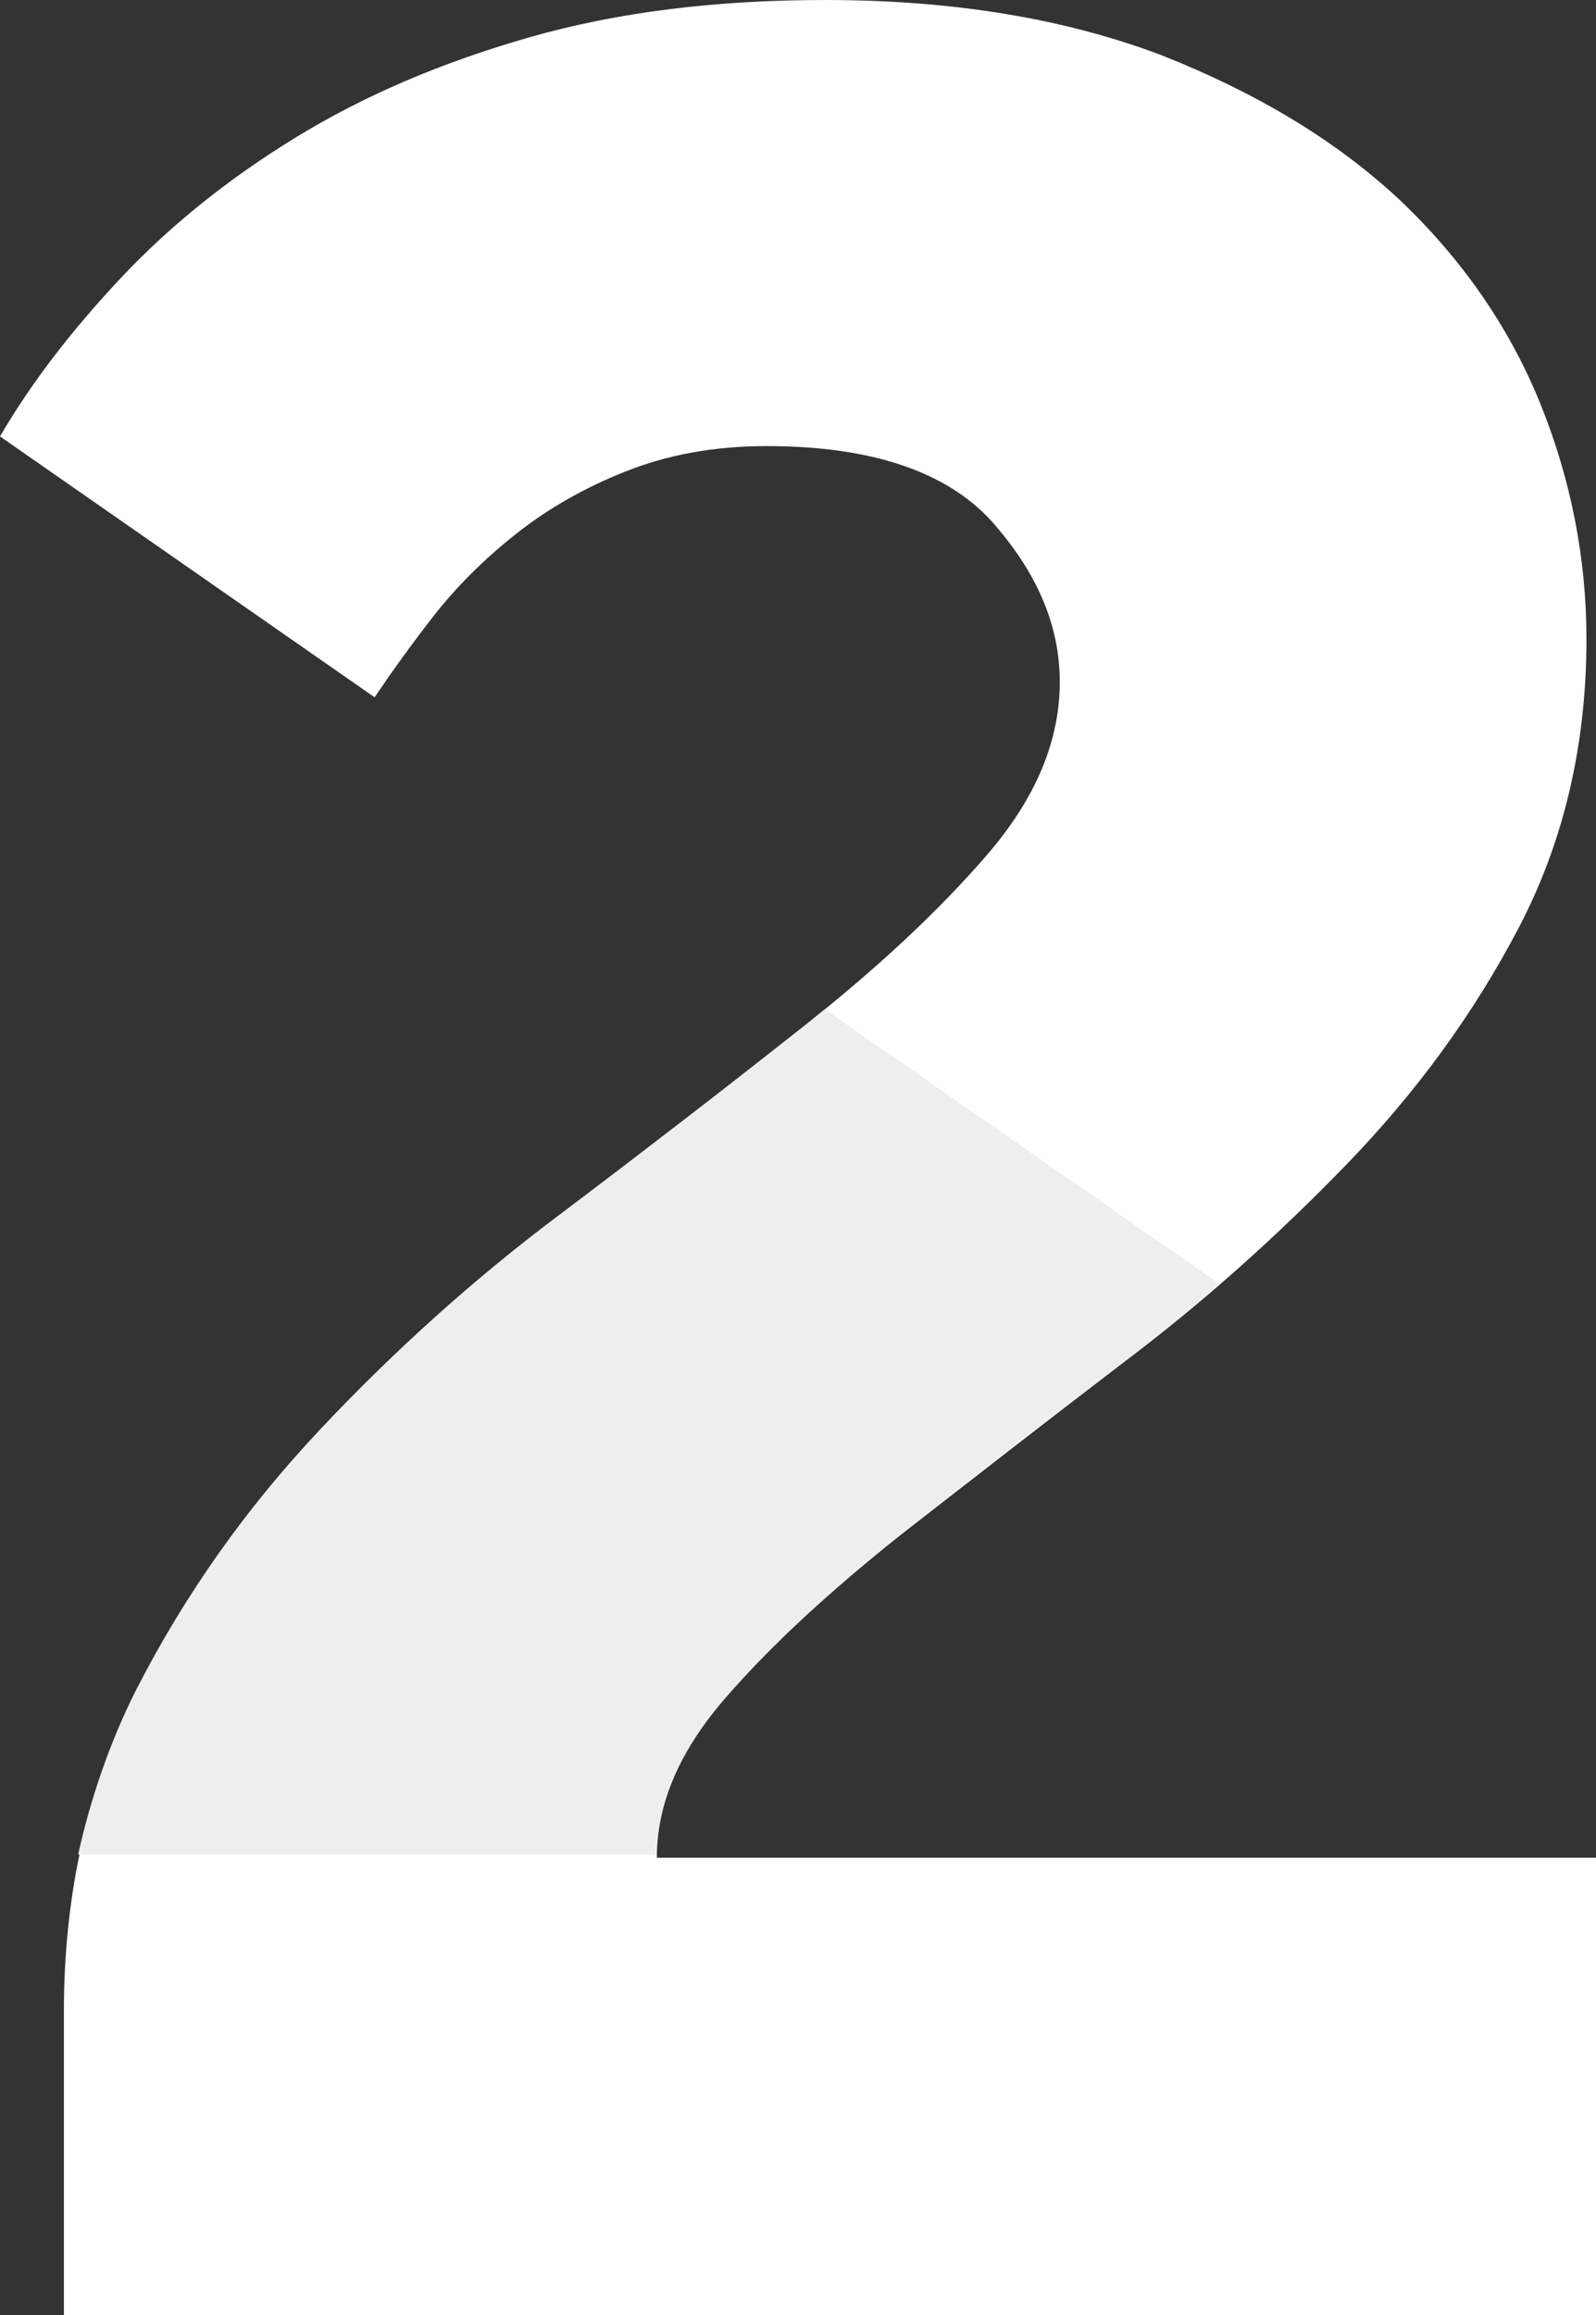 <?xml version="1.0" encoding="utf-8"?>
<!-- Generator: Adobe Illustrator 16.0.0, SVG Export Plug-In . SVG Version: 6.00 Build 0)  -->
<!DOCTYPE svg PUBLIC "-//W3C//DTD SVG 1.1//EN" "http://www.w3.org/Graphics/SVG/1.1/DTD/svg11.dtd">
<svg version="1.1" id="icons" xmlns="http://www.w3.org/2000/svg" xmlns:xlink="http://www.w3.org/1999/xlink" x="0px" y="0px"
	 width="11.542px" height="16.737px" viewBox="8.938 6.572 11.542 16.737" enable-background="new 8.938 6.572 11.542 16.737"
	 xml:space="preserve">
<rect x="8.938" y="6.572" width="11.542" height="16.737" fill="#333333" stroke="none"/>
<g>
	<path fill="#FFFFFF" d="M9.4,21.117c0-0.859,0.175-1.633,0.526-2.325c0.351-0.685,0.796-1.314,1.33-1.888
		c0.534-0.566,1.115-1.092,1.745-1.562c0.629-0.47,1.211-0.924,1.745-1.347c0.534-0.422,0.979-0.836,1.33-1.243
		s0.526-0.82,0.526-1.25c0-0.414-0.168-0.797-0.494-1.163c-0.326-0.358-0.869-0.542-1.625-0.542c-0.383,0-0.717,0.063-1.02,0.183
		s-0.565,0.271-0.796,0.454s-0.43,0.382-0.598,0.597c-0.167,0.215-0.303,0.406-0.422,0.582L8.938,9.727
		c0.223-0.382,0.51-0.757,0.868-1.139c0.351-0.375,0.773-0.717,1.267-1.02s1.051-0.542,1.689-0.725
		c0.637-0.183,1.354-0.271,2.143-0.271c0.932,0,1.736,0.136,2.43,0.398c0.686,0.271,1.259,0.613,1.721,1.043
		c0.454,0.43,0.797,0.924,1.02,1.474c0.223,0.55,0.335,1.124,0.335,1.705c0,0.772-0.167,1.474-0.494,2.095
		c-0.327,0.622-0.741,1.187-1.243,1.705c-0.502,0.518-1.035,0.996-1.617,1.434c-0.573,0.438-1.115,0.86-1.617,1.251
		c-0.501,0.397-0.916,0.78-1.25,1.163s-0.502,0.765-0.502,1.162h6.795v3.307H9.4V21.117z"/>
	<path fill="#ECEFEE" d="M13.686,19.979c0.008-0.398,0.175-0.765,0.502-1.139c0.334-0.383,0.757-0.766,1.25-1.163
		c0.501-0.398,1.036-0.813,1.617-1.251c0.24-0.184,0.479-0.374,0.701-0.573l-2.852-1.984c-0.056,0.04-0.104,0.088-0.159,0.127
		c-0.534,0.422-1.115,0.869-1.745,1.347c-0.629,0.47-1.211,0.995-1.745,1.562c-0.534,0.564-0.979,1.194-1.33,1.879
		c-0.191,0.375-0.334,0.797-0.422,1.195H13.686L13.686,19.979z"/>
</g>
</svg>
